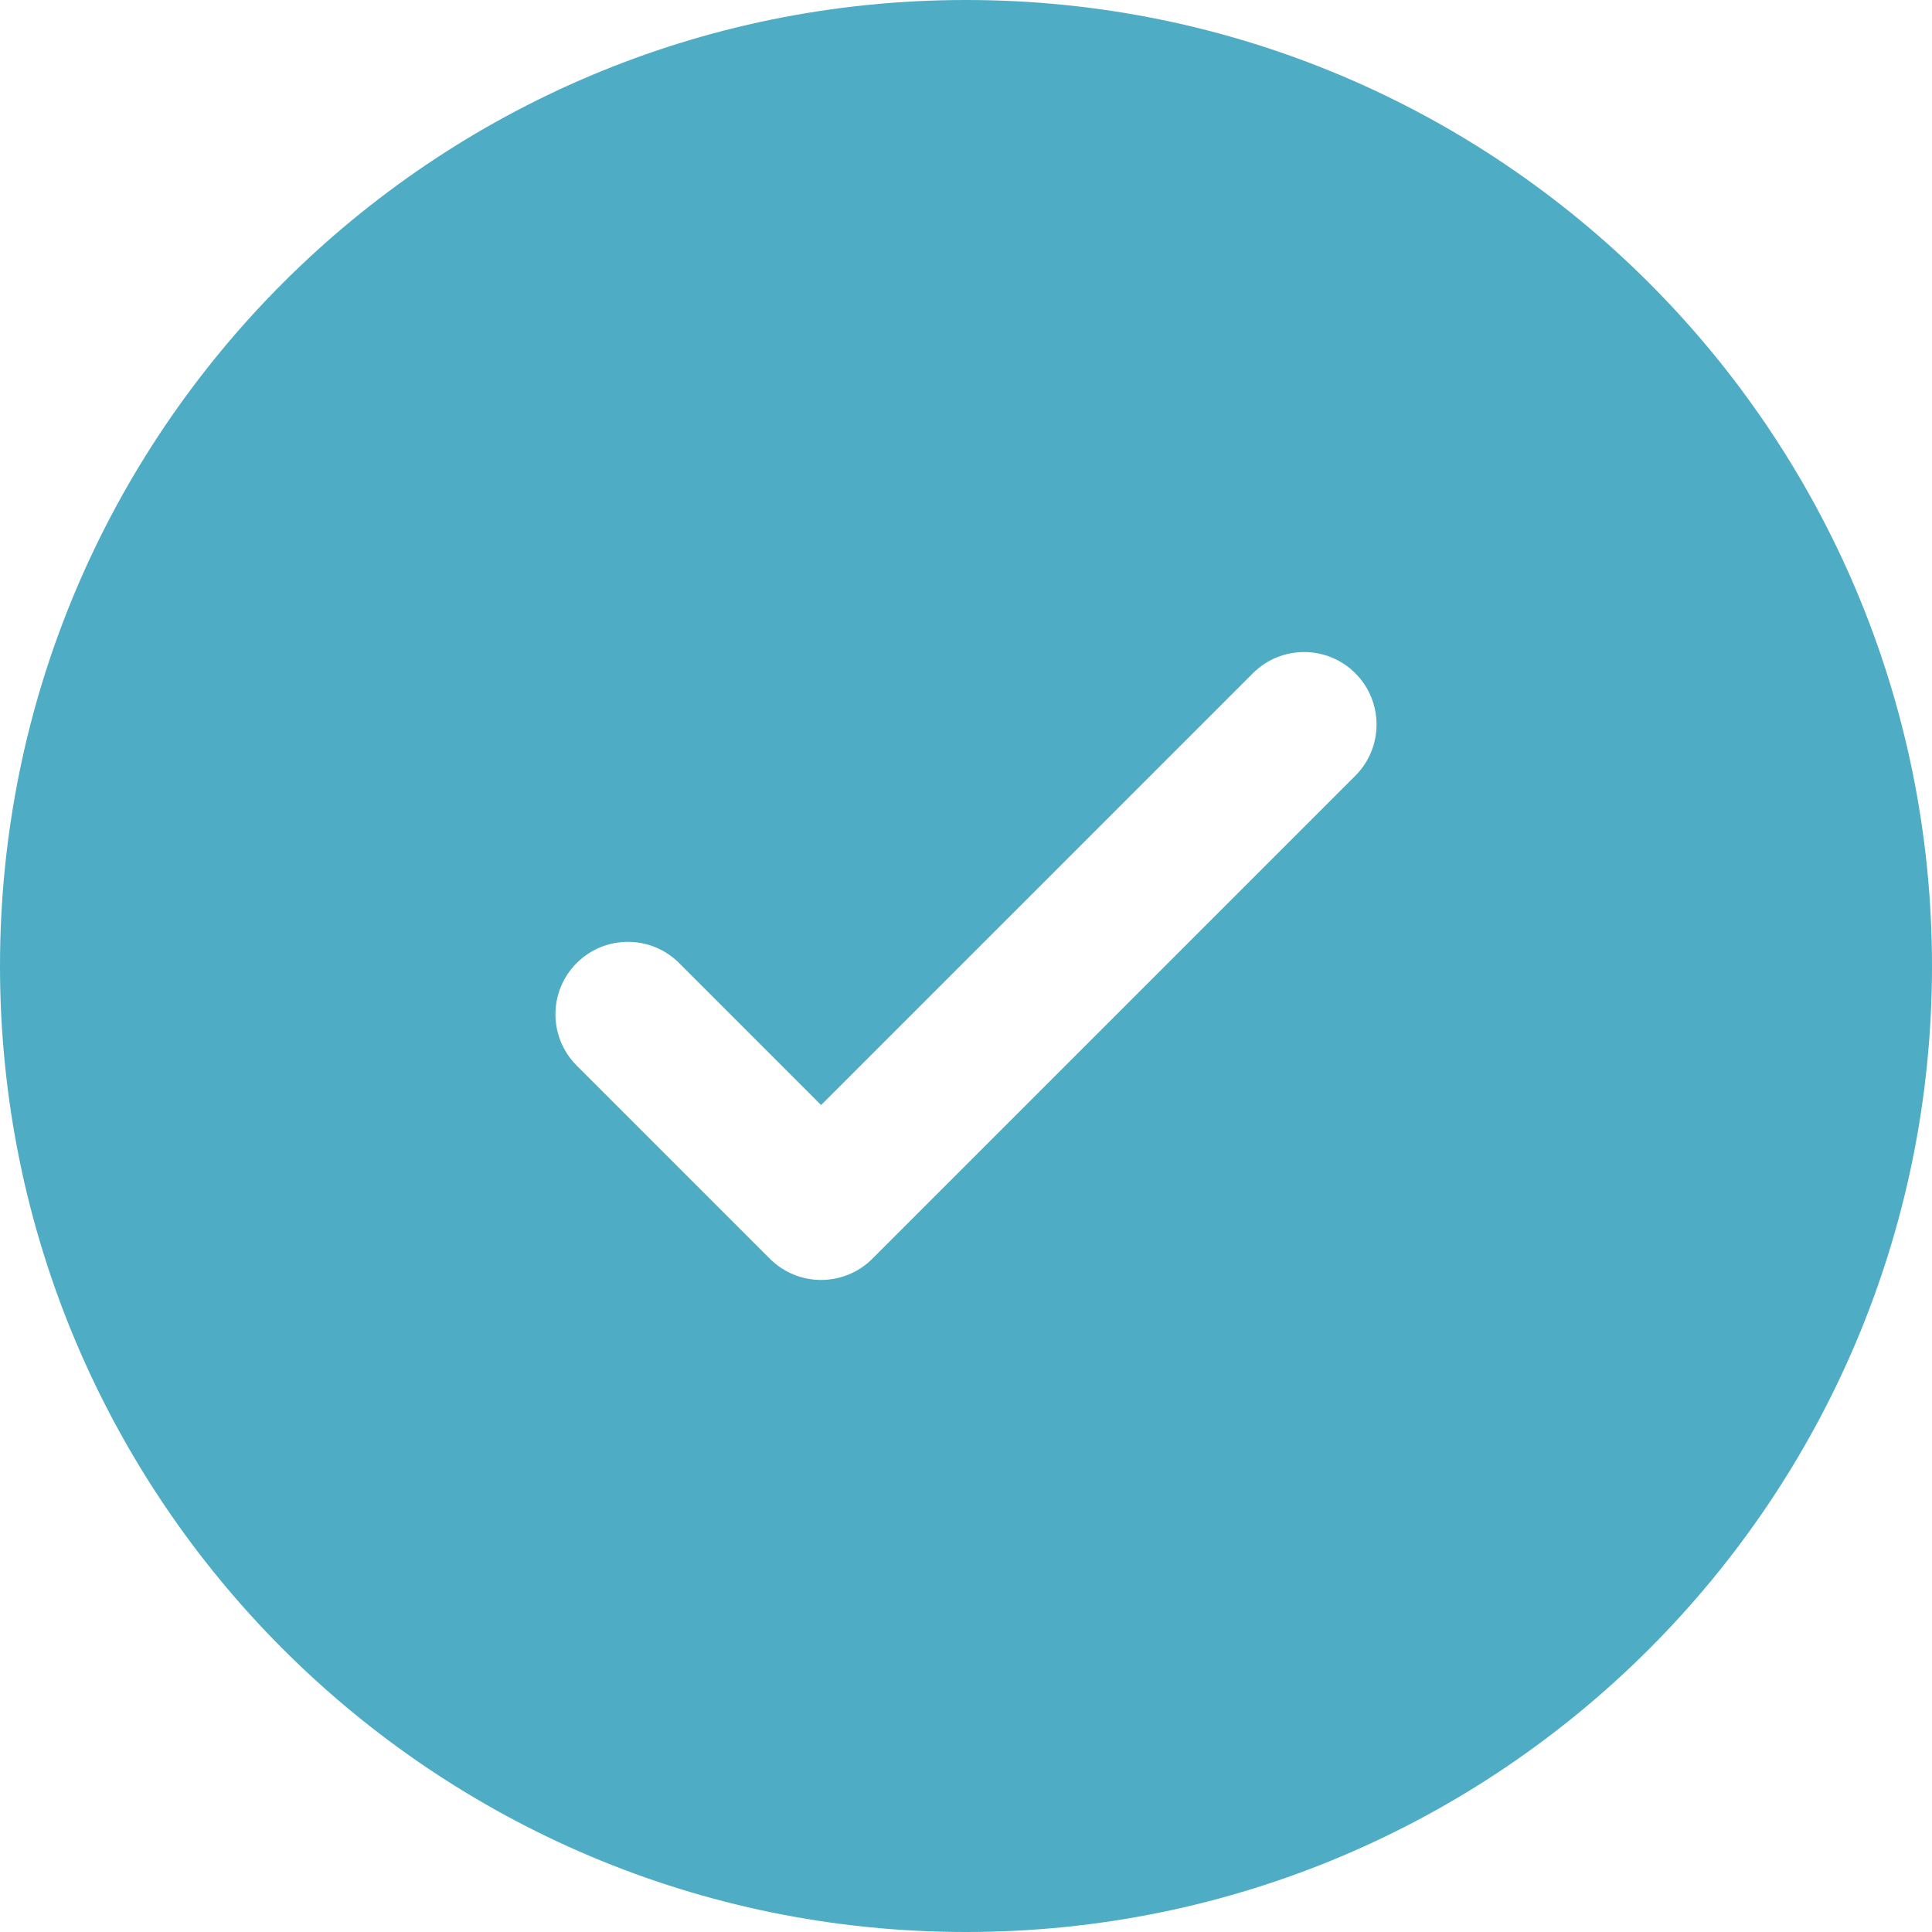<?xml version="1.0" encoding="UTF-8"?> <svg xmlns="http://www.w3.org/2000/svg" width="137" height="137" viewBox="0 0 137 137" fill="none"><path fill-rule="evenodd" clip-rule="evenodd" d="M137 68.5C137 106.332 106.332 137 68.5 137C30.669 137 0 106.332 0 68.5C0 30.669 30.669 0 68.5 0C106.332 0 137 30.669 137 68.5ZM96.108 47.742C98.114 49.749 98.114 53.001 96.108 55.008L61.858 89.258C59.851 91.264 56.599 91.264 54.592 89.258L40.892 75.558C38.886 73.551 38.886 70.299 40.892 68.292C42.899 66.286 46.151 66.286 48.158 68.292L58.225 78.359L73.534 63.051L88.842 47.742C90.849 45.736 94.101 45.736 96.108 47.742Z" fill="#4EACC4"></path></svg> 